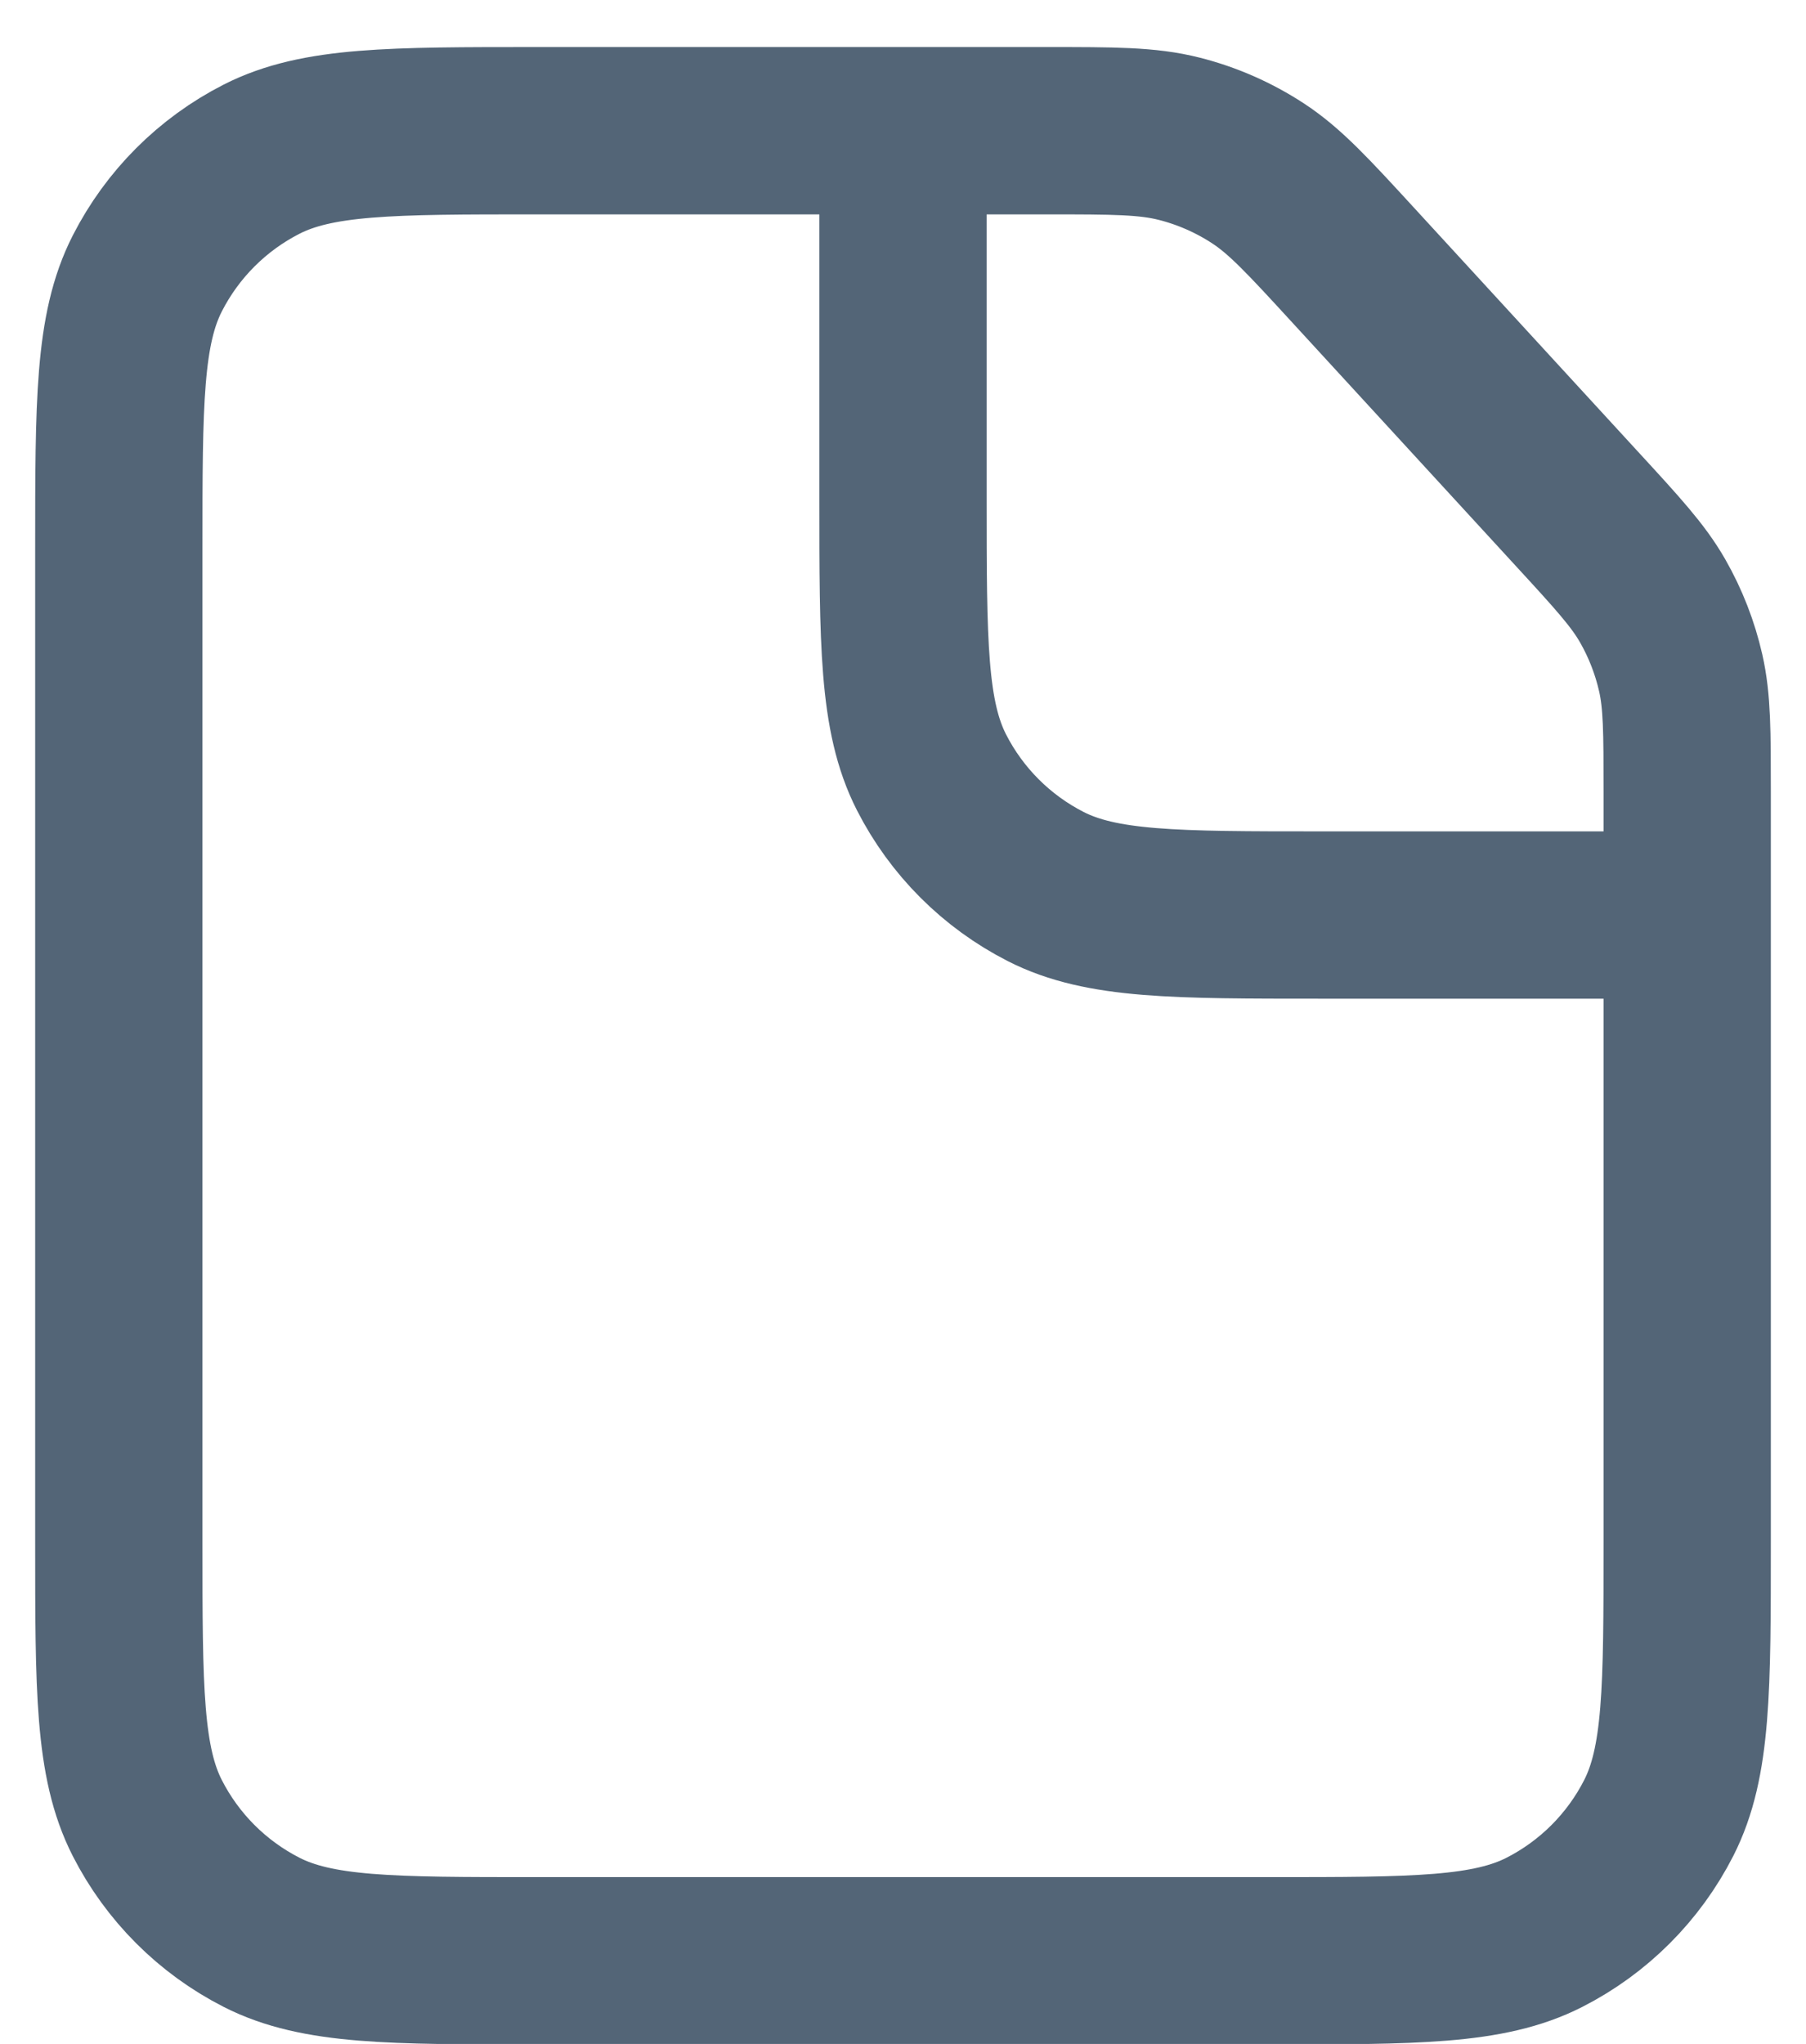 <svg width="38" height="43" viewBox="0 0 38 43" fill="none" xmlns="http://www.w3.org/2000/svg">
<path d="M19 2.75V10.45C19 13.53 19 15.07 19.599 16.247C20.127 17.282 20.968 18.123 22.003 18.651C23.18 19.25 24.72 19.25 27.8 19.25H35.5M22.009 2.75H11.3C8.22 2.75 6.68 2.75 5.503 3.349C4.468 3.877 3.627 4.718 3.099 5.753C2.5 6.93 2.5 8.47 2.5 11.55V32.45C2.5 35.53 2.5 37.07 3.099 38.247C3.627 39.282 4.468 40.123 5.503 40.651C6.68 41.25 8.22 41.25 11.3 41.25H26.7C29.78 41.25 31.32 41.25 32.497 40.651C33.532 40.123 34.373 39.282 34.901 38.247C35.5 37.07 35.5 35.53 35.5 32.45V16.658C35.5 15.391 35.5 14.758 35.364 14.157C35.243 13.625 35.044 13.114 34.773 12.64C34.467 12.106 34.039 11.639 33.181 10.706L28.49 5.598C27.527 4.549 27.045 4.024 26.471 3.648C25.962 3.315 25.401 3.068 24.811 2.919C24.145 2.75 23.433 2.75 22.009 2.75Z" stroke="#536577" stroke-width="3.52"/>
</svg>
